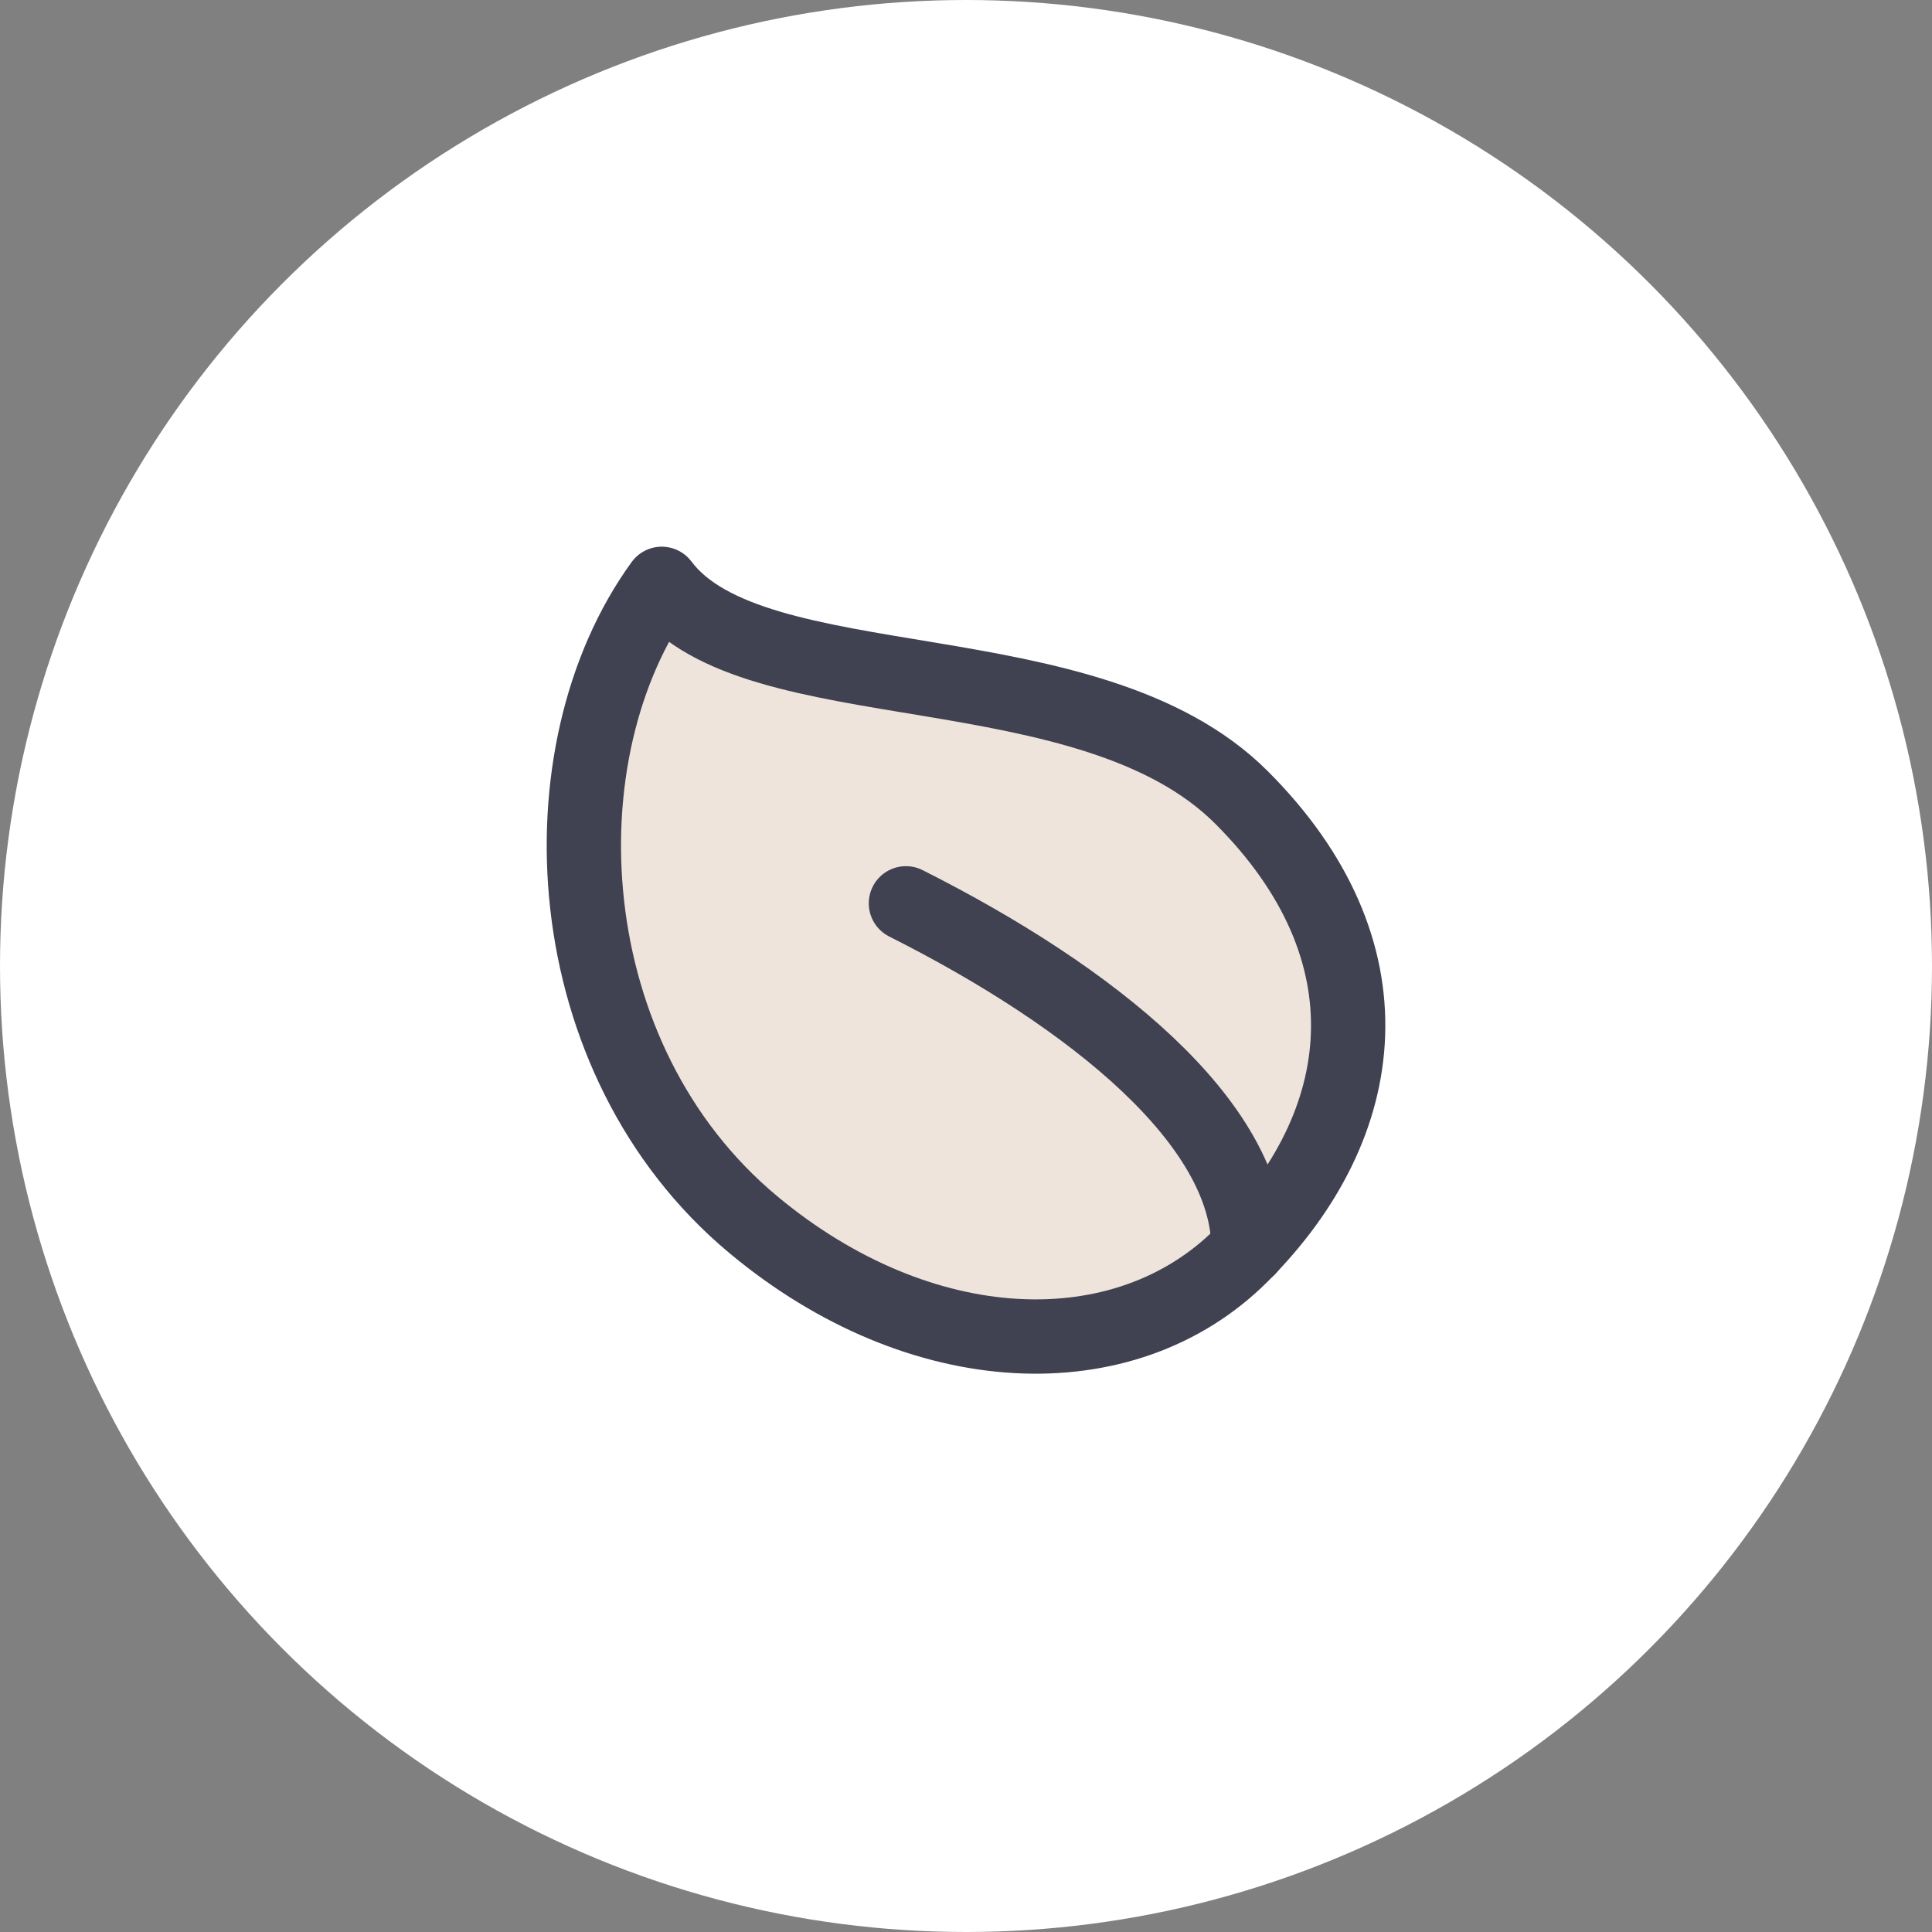 <svg width="52" height="52" viewBox="0 0 52 52" fill="none" xmlns="http://www.w3.org/2000/svg">
<rect x="0" y="0" width="52" height="52" fill="#808080" stroke="none"/>
<circle cx="26" cy="26" r="26" fill="white"/>
<path d="M33.416 21.464C37.524 25.57 36.951 30.248 33.416 33.783C30.269 36.93 24.773 36.711 20.276 32.962C14.923 28.502 14.526 20.232 17.811 15.714C20.276 19 29.311 17.357 33.416 21.464Z" fill="#EEE4DC" stroke="#404151" stroke-width="2" stroke-linecap="round" stroke-linejoin="round"/>
<path d="M24.383 24.313C29.411 26.845 33.603 30.223 33.603 33.598" stroke="#404151" stroke-width="2" stroke-linecap="round" stroke-linejoin="round"/>
</svg>
